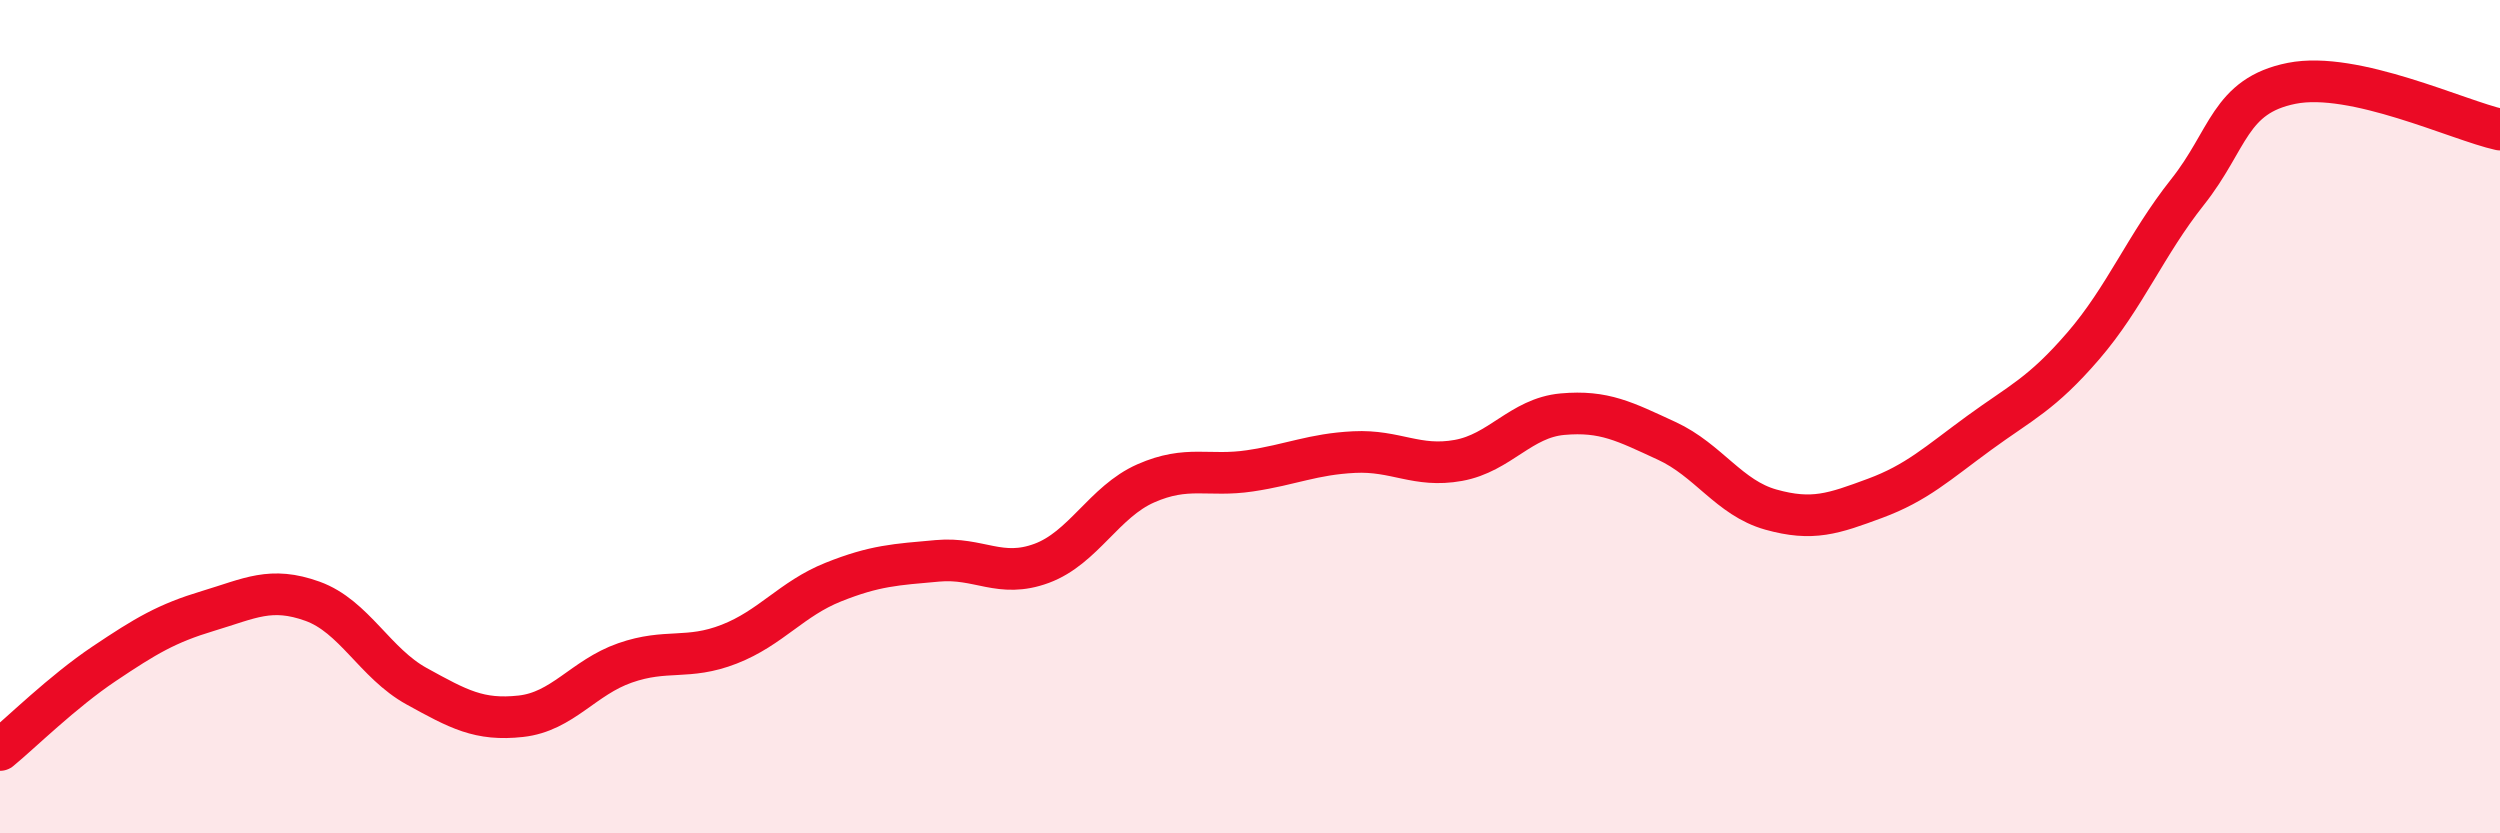 
    <svg width="60" height="20" viewBox="0 0 60 20" xmlns="http://www.w3.org/2000/svg">
      <path
        d="M 0,18 C 0.5,17.59 1.5,16.6 2.5,15.93 C 3.5,15.26 4,14.96 5,14.66 C 6,14.36 6.5,14.07 7.5,14.43 C 8.5,14.79 9,15.92 10,16.47 C 11,17.02 11.5,17.3 12.5,17.19 C 13.5,17.08 14,16.26 15,15.91 C 16,15.56 16.5,15.85 17.5,15.46 C 18.5,15.07 19,14.37 20,13.97 C 21,13.57 21.5,13.55 22.5,13.46 C 23.5,13.37 24,13.89 25,13.52 C 26,13.15 26.5,12.04 27.5,11.6 C 28.5,11.16 29,11.45 30,11.3 C 31,11.15 31.5,10.9 32.5,10.85 C 33.5,10.8 34,11.23 35,11.05 C 36,10.87 36.5,10.03 37.5,9.94 C 38.5,9.85 39,10.12 40,10.58 C 41,11.04 41.5,11.95 42.5,12.23 C 43.5,12.51 44,12.33 45,11.96 C 46,11.59 46.5,11.12 47.5,10.39 C 48.5,9.66 49,9.46 50,8.3 C 51,7.14 51.5,5.87 52.5,4.61 C 53.5,3.35 53.5,2.3 55,2 C 56.5,1.7 59,2.89 60,3.11L60 20L0 20Z"
        fill="#EB0A25"
        opacity="0.1"
        stroke-linecap="round"
        stroke-linejoin="round"
      />
      <path
        d="M 0,18 C 0.5,17.59 1.5,16.6 2.5,15.93 C 3.5,15.26 4,14.96 5,14.66 C 6,14.36 6.5,14.07 7.5,14.43 C 8.5,14.79 9,15.92 10,16.47 C 11,17.02 11.5,17.3 12.5,17.19 C 13.5,17.08 14,16.26 15,15.91 C 16,15.56 16.5,15.85 17.5,15.46 C 18.5,15.07 19,14.37 20,13.97 C 21,13.57 21.5,13.55 22.5,13.46 C 23.5,13.37 24,13.89 25,13.52 C 26,13.15 26.5,12.04 27.5,11.6 C 28.5,11.16 29,11.45 30,11.3 C 31,11.15 31.5,10.9 32.5,10.85 C 33.5,10.8 34,11.23 35,11.05 C 36,10.87 36.5,10.03 37.5,9.94 C 38.5,9.85 39,10.12 40,10.58 C 41,11.04 41.5,11.95 42.5,12.23 C 43.5,12.51 44,12.33 45,11.96 C 46,11.59 46.5,11.12 47.5,10.39 C 48.5,9.66 49,9.46 50,8.3 C 51,7.14 51.5,5.87 52.5,4.61 C 53.5,3.35 53.5,2.3 55,2 C 56.5,1.7 59,2.89 60,3.11"
        stroke="#EB0A25"
        stroke-width="1"
        fill="none"
        stroke-linecap="round"
        stroke-linejoin="round"
      />
    </svg>
  